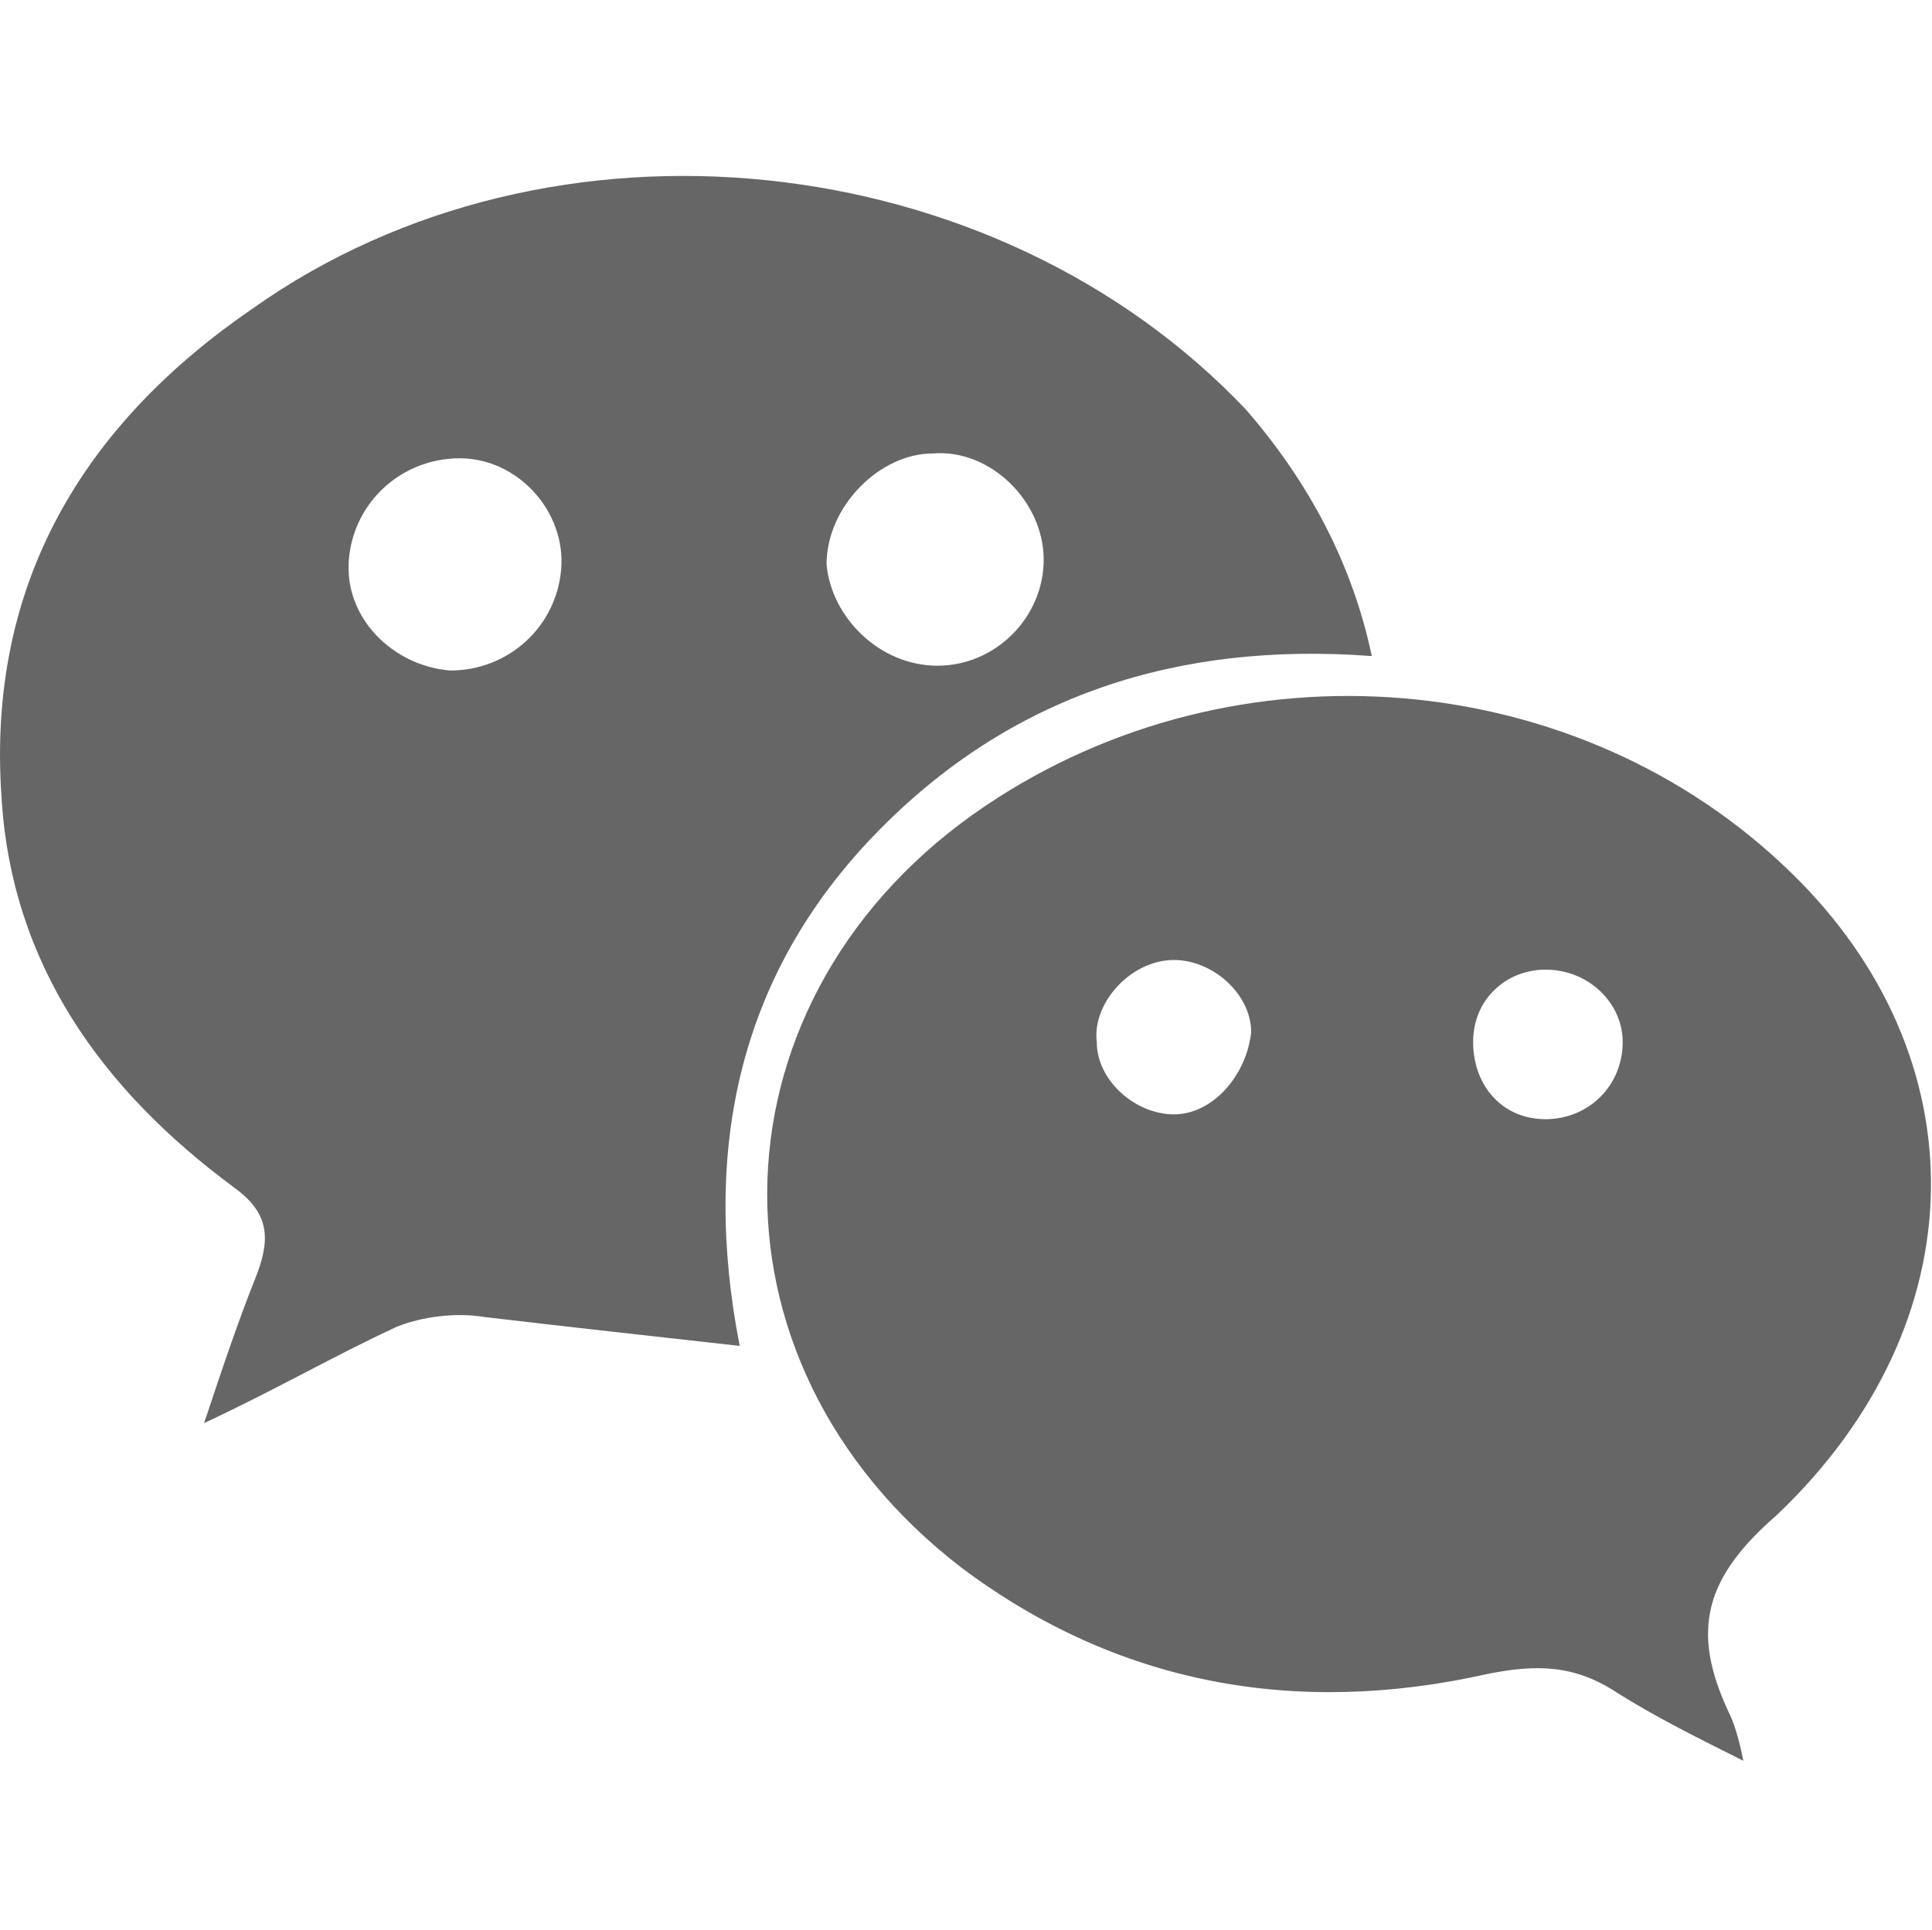 <?xml version="1.0" standalone="no"?><!DOCTYPE svg PUBLIC "-//W3C//DTD SVG 1.1//EN" "http://www.w3.org/Graphics/SVG/1.1/DTD/svg11.dtd"><svg t="1626422467728" class="icon" viewBox="0 0 1025 1024" version="1.1" xmlns="http://www.w3.org/2000/svg" p-id="8318" xmlns:xlink="http://www.w3.org/1999/xlink" width="20.02" height="20"><defs><style type="text/css"></style></defs><path d="M464.117 442.88c71.68-74.24 161.28-102.4 263.68-94.72-10.24-48.64-33.28-92.16-66.56-130.56C528.117 76.8 292.597 51.2 133.877 163.84 44.277 225.28-6.923 309.76 0.757 422.4c5.12 89.6 53.76 156.16 122.88 207.36 17.92 12.8 20.48 25.6 12.8 46.08-10.24 25.6-17.92 48.64-28.16 79.36 38.4-17.92 69.12-35.84 102.4-51.2 12.8-5.12 30.72-7.68 46.08-5.12 43.52 5.12 89.6 10.24 135.68 15.36C371.957 609.28 392.437 517.12 464.117 442.88zM494.837 240.64c30.72-2.56 58.88 25.6 58.88 56.32 0 30.72-25.6 56.32-56.32 56.32-30.72 0-56.32-25.6-58.88-53.76C438.517 268.8 466.677 240.64 494.837 240.64zM297.717 302.08c-2.56 30.72-28.16 53.76-58.88 53.76-30.72-2.56-56.32-28.16-53.76-58.88 2.56-30.72 28.16-53.76 58.88-53.76C274.677 243.2 300.277 271.36 297.717 302.08z" p-id="8319" fill="#666666"></path><path d="M950.517 463.36c-112.64-110.08-294.4-125.44-427.52-35.84-148.48 99.84-156.16 294.4-12.8 404.48 81.92 61.44 176.64 79.36 279.04 56.32 25.6-5.12 46.08-5.12 69.12 10.24 20.48 12.8 40.96 23.04 66.56 35.84-2.56-12.8-5.12-20.48-7.68-25.6-20.48-43.52-12.8-71.68 25.6-104.96C1050.357 701.44 1050.357 560.64 950.517 463.36zM622.837 591.36c-20.48 0-40.96-17.92-40.96-38.4-2.56-20.48 17.92-43.52 40.96-43.52 20.48 0 40.96 17.92 40.96 38.4C661.237 570.88 643.317 591.36 622.837 591.36zM819.957 593.92c-23.04 0-38.4-17.92-38.4-40.96 0-23.04 17.92-38.4 38.4-38.4 23.04 0 40.96 17.92 40.96 38.4C860.917 576 842.997 593.92 819.957 593.92z" p-id="8320" fill="#666666"></path></svg>